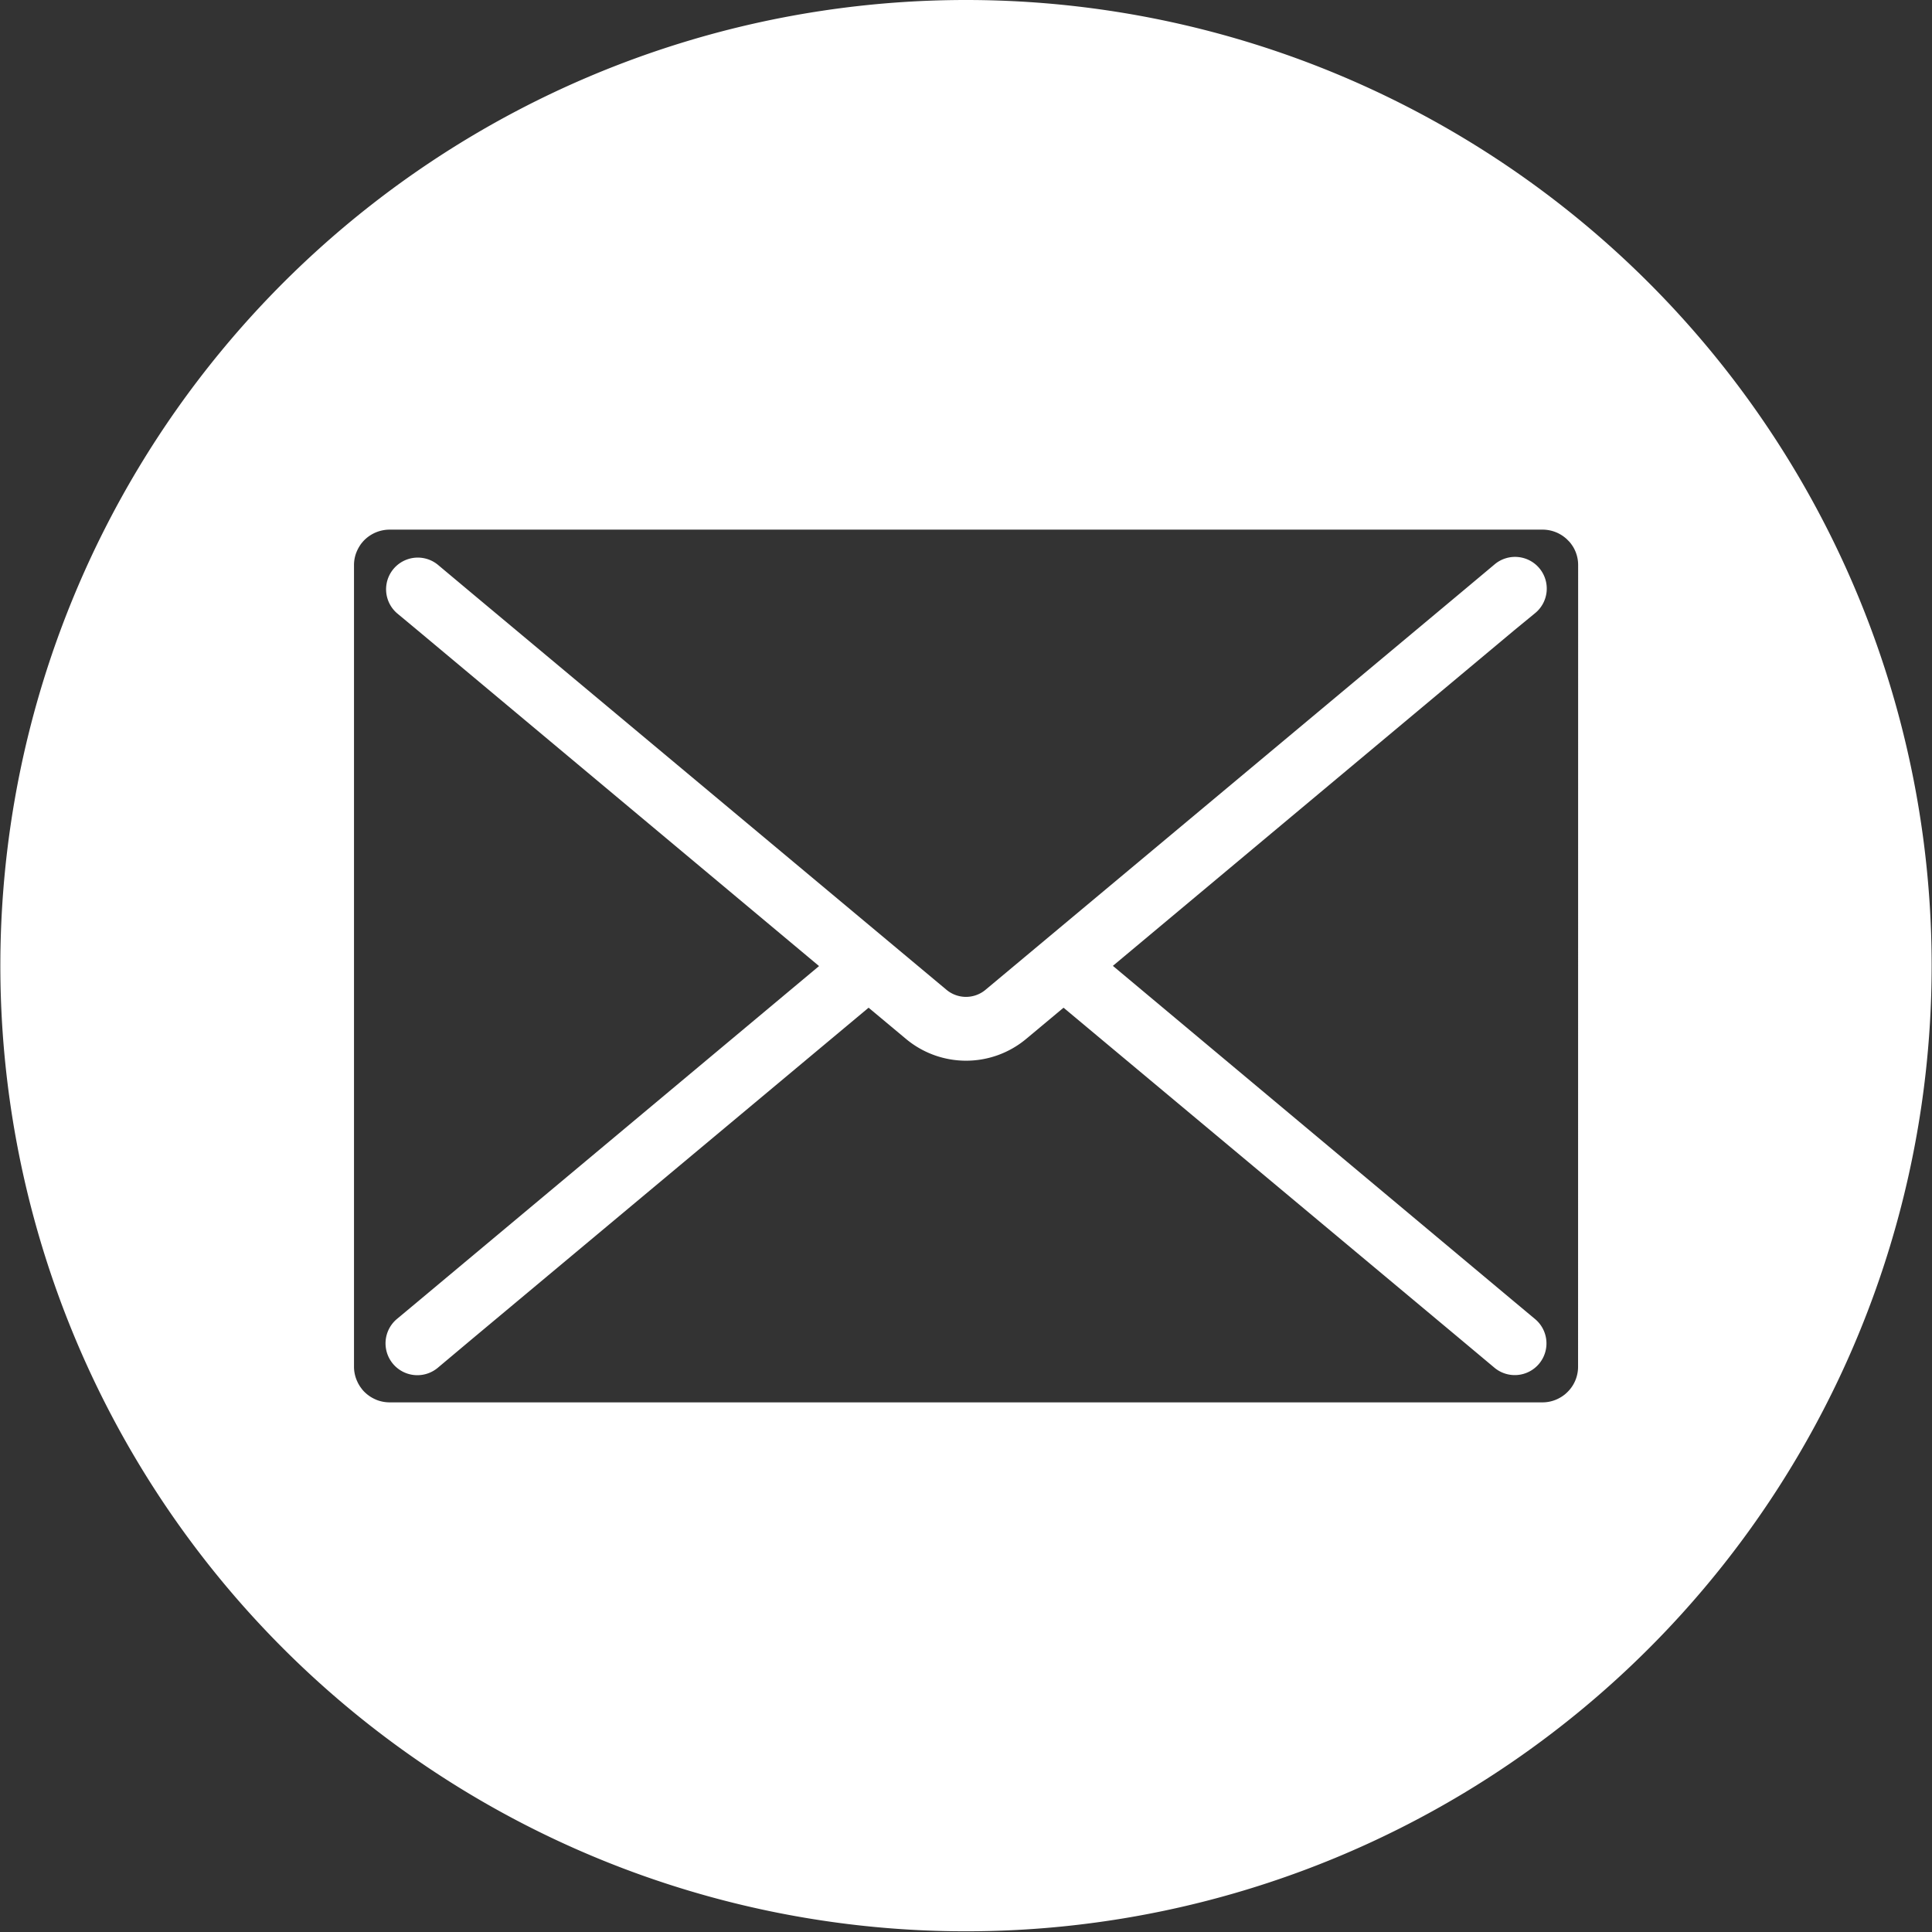 <svg height="27.61" viewBox="0 0 27.61 27.61" width="27.61" xmlns="http://www.w3.org/2000/svg"><rect x="0" y="0" width="27.61" height="27.61" fill="#333333" stroke="none"/><g fill="#fff"><path d="m176.032 19.261a.453.453 0 1 0 -.581-.695l-.486.407-6.785 5.669a.435.435 0 0 1 -.558 0l-6.785-5.669-.486-.407a.453.453 0 0 0 -.581.695l.291.242 5.74 4.8-5.741 4.8-.29.242a.453.453 0 0 0 .581.7l.486-.408 5.672-4.739.533.445a1.34 1.34 0 0 0 1.72 0l.533-.445 5.672 4.738.486.407a.453.453 0 0 0 .638-.057.453.453 0 0 0 -.057-.638l-.29-.242-5.744-4.806 5.741-4.8z" transform="translate(-154.096 -10.497)"/><path d="m160.638 0a13.8 13.8 0 1 0 13.8 13.8 13.8 13.8 0 0 0 -13.8-13.8m8.747 19.533a.507.507 0 0 1 -.074.263.516.516 0 0 1 -.043.06.576.576 0 0 1 -.069.069.527.527 0 0 1 -.126.076.5.5 0 0 1 -.2.04h-16.473a.513.513 0 0 1 -.174-.031.587.587 0 0 1 -.056-.025.508.508 0 0 1 -.053-.031l-.025-.018a.539.539 0 0 1 -.068-.062l-.016-.019-.029-.039-.013-.021c-.007-.013-.016-.027-.02-.037l-.014-.03-.009-.023a.5.5 0 0 1 -.031-.174v-11.454a.494.494 0 0 1 .05-.219.462.462 0 0 1 .023-.043l.013-.021a.365.365 0 0 1 .029-.039l.016-.019a.513.513 0 0 1 .376-.167h16.479a.508.508 0 0 1 .323.116l.019.016.034.034a.425.425 0 0 1 .031.037c.009.013.019.026.028.041a.5.5 0 0 1 .054.124.5.5 0 0 1 .019.138z" transform="translate(-146.833)"/></g></svg>
